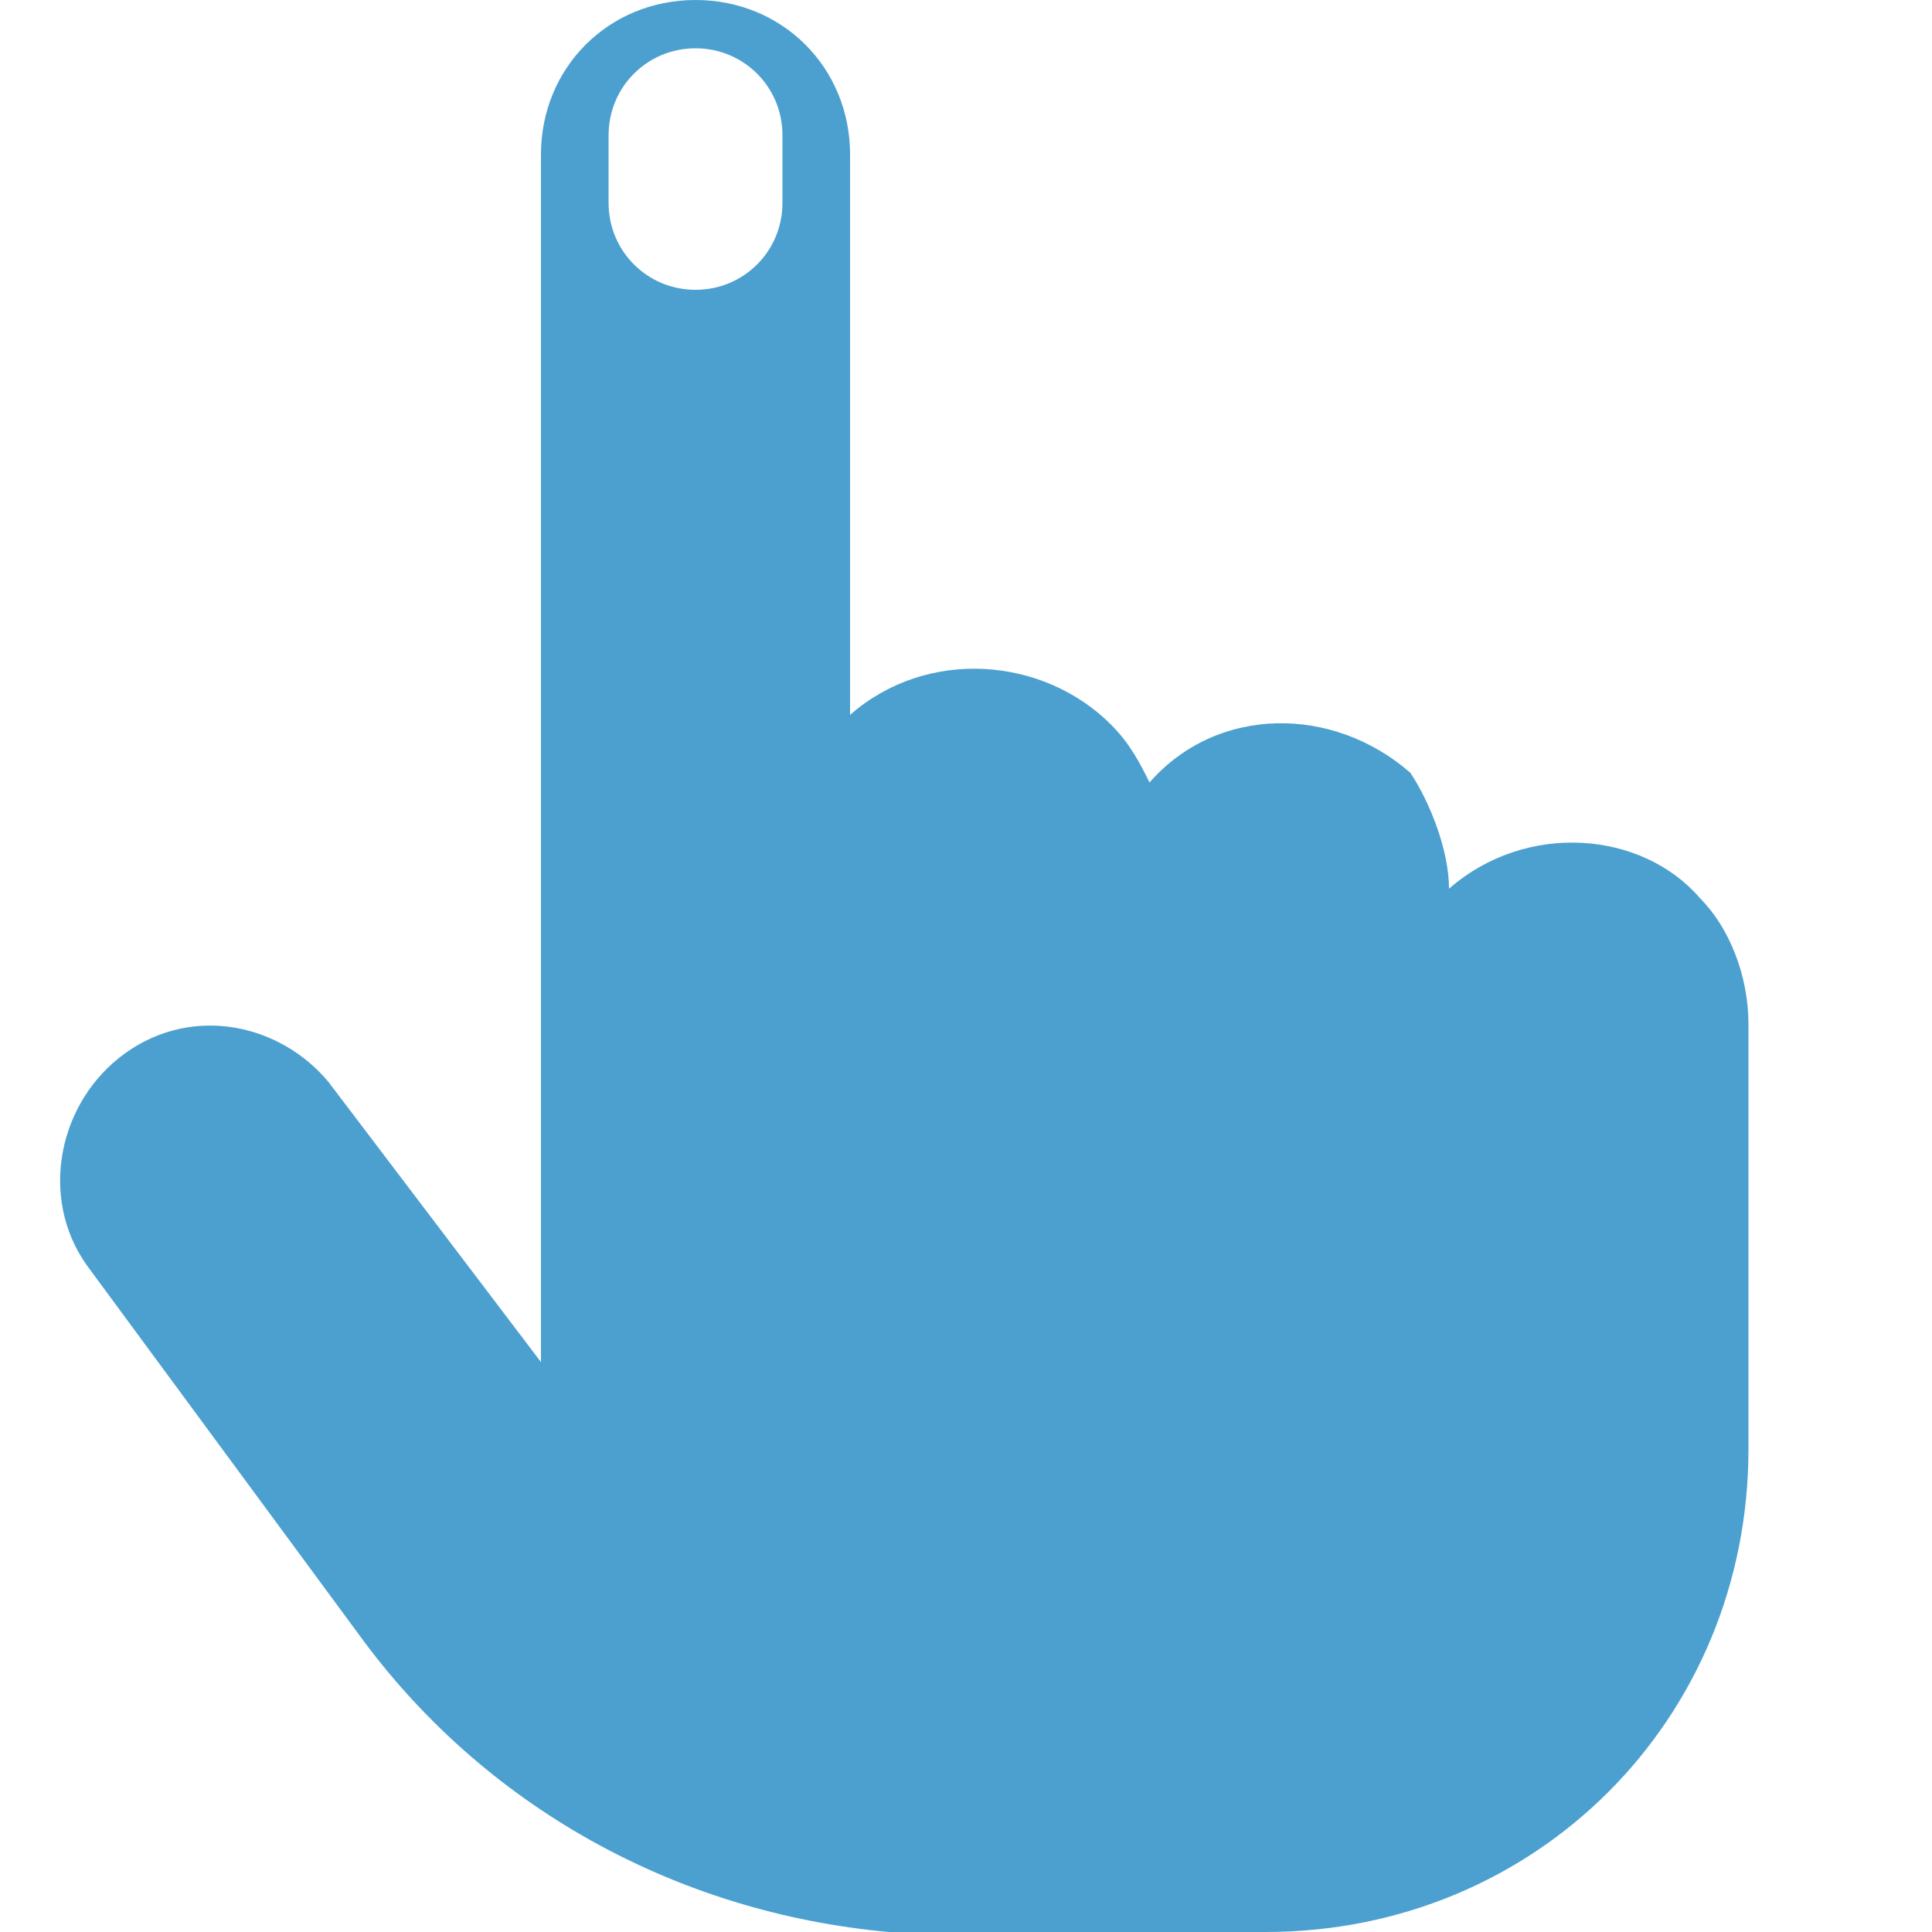 <?xml version="1.0" encoding="utf-8"?>
<!-- Generator: Adobe Illustrator 28.3.0, SVG Export Plug-In . SVG Version: 6.00 Build 0)  -->
<svg version="1.1" id="icon41" xmlns="http://www.w3.org/2000/svg" xmlns:xlink="http://www.w3.org/1999/xlink" x="0px" y="0px"
	 viewBox="0 0 20 20" style="enable-background:new 0 0 20 20;" xml:space="preserve">
<style type="text/css">
	.st0{fill:#4CA0D0;}
</style>
<g>
	<g id="グループ_598">
		<path id="パス_211" class="st0" d="M5.6,1.6C5.6,0.7,6.3,0,7.2,0s1.6,0.7,1.6,1.6v5.8c0.8-0.7,2-0.6,2.7,0.1
			c0.2,0.2,0.3,0.4,0.4,0.6c0.7-0.8,1.9-0.8,2.7-0.1C14.8,8.3,15,8.8,15,9.2c0.8-0.7,2-0.6,2.6,0.1c0.3,0.3,0.5,0.8,0.5,1.3V15
			c0,2.8-2.2,5-5,5H9.8c-0.2,0-0.4,0-0.6,0c-2.2-0.2-4.2-1.3-5.5-3.1l-2.8-3.8c-0.5-0.7-0.3-1.7,0.4-2.2c0.7-0.5,1.6-0.3,2.1,0.3
			l2.2,2.9V1.6z M8.1,1.4c0-0.5-0.4-0.9-0.9-0.9S6.3,0.9,6.3,1.4v0.7C6.3,2.6,6.7,3,7.2,3s0.9-0.4,0.9-0.9V1.4z"/>
	</g>
</g>
</svg>

